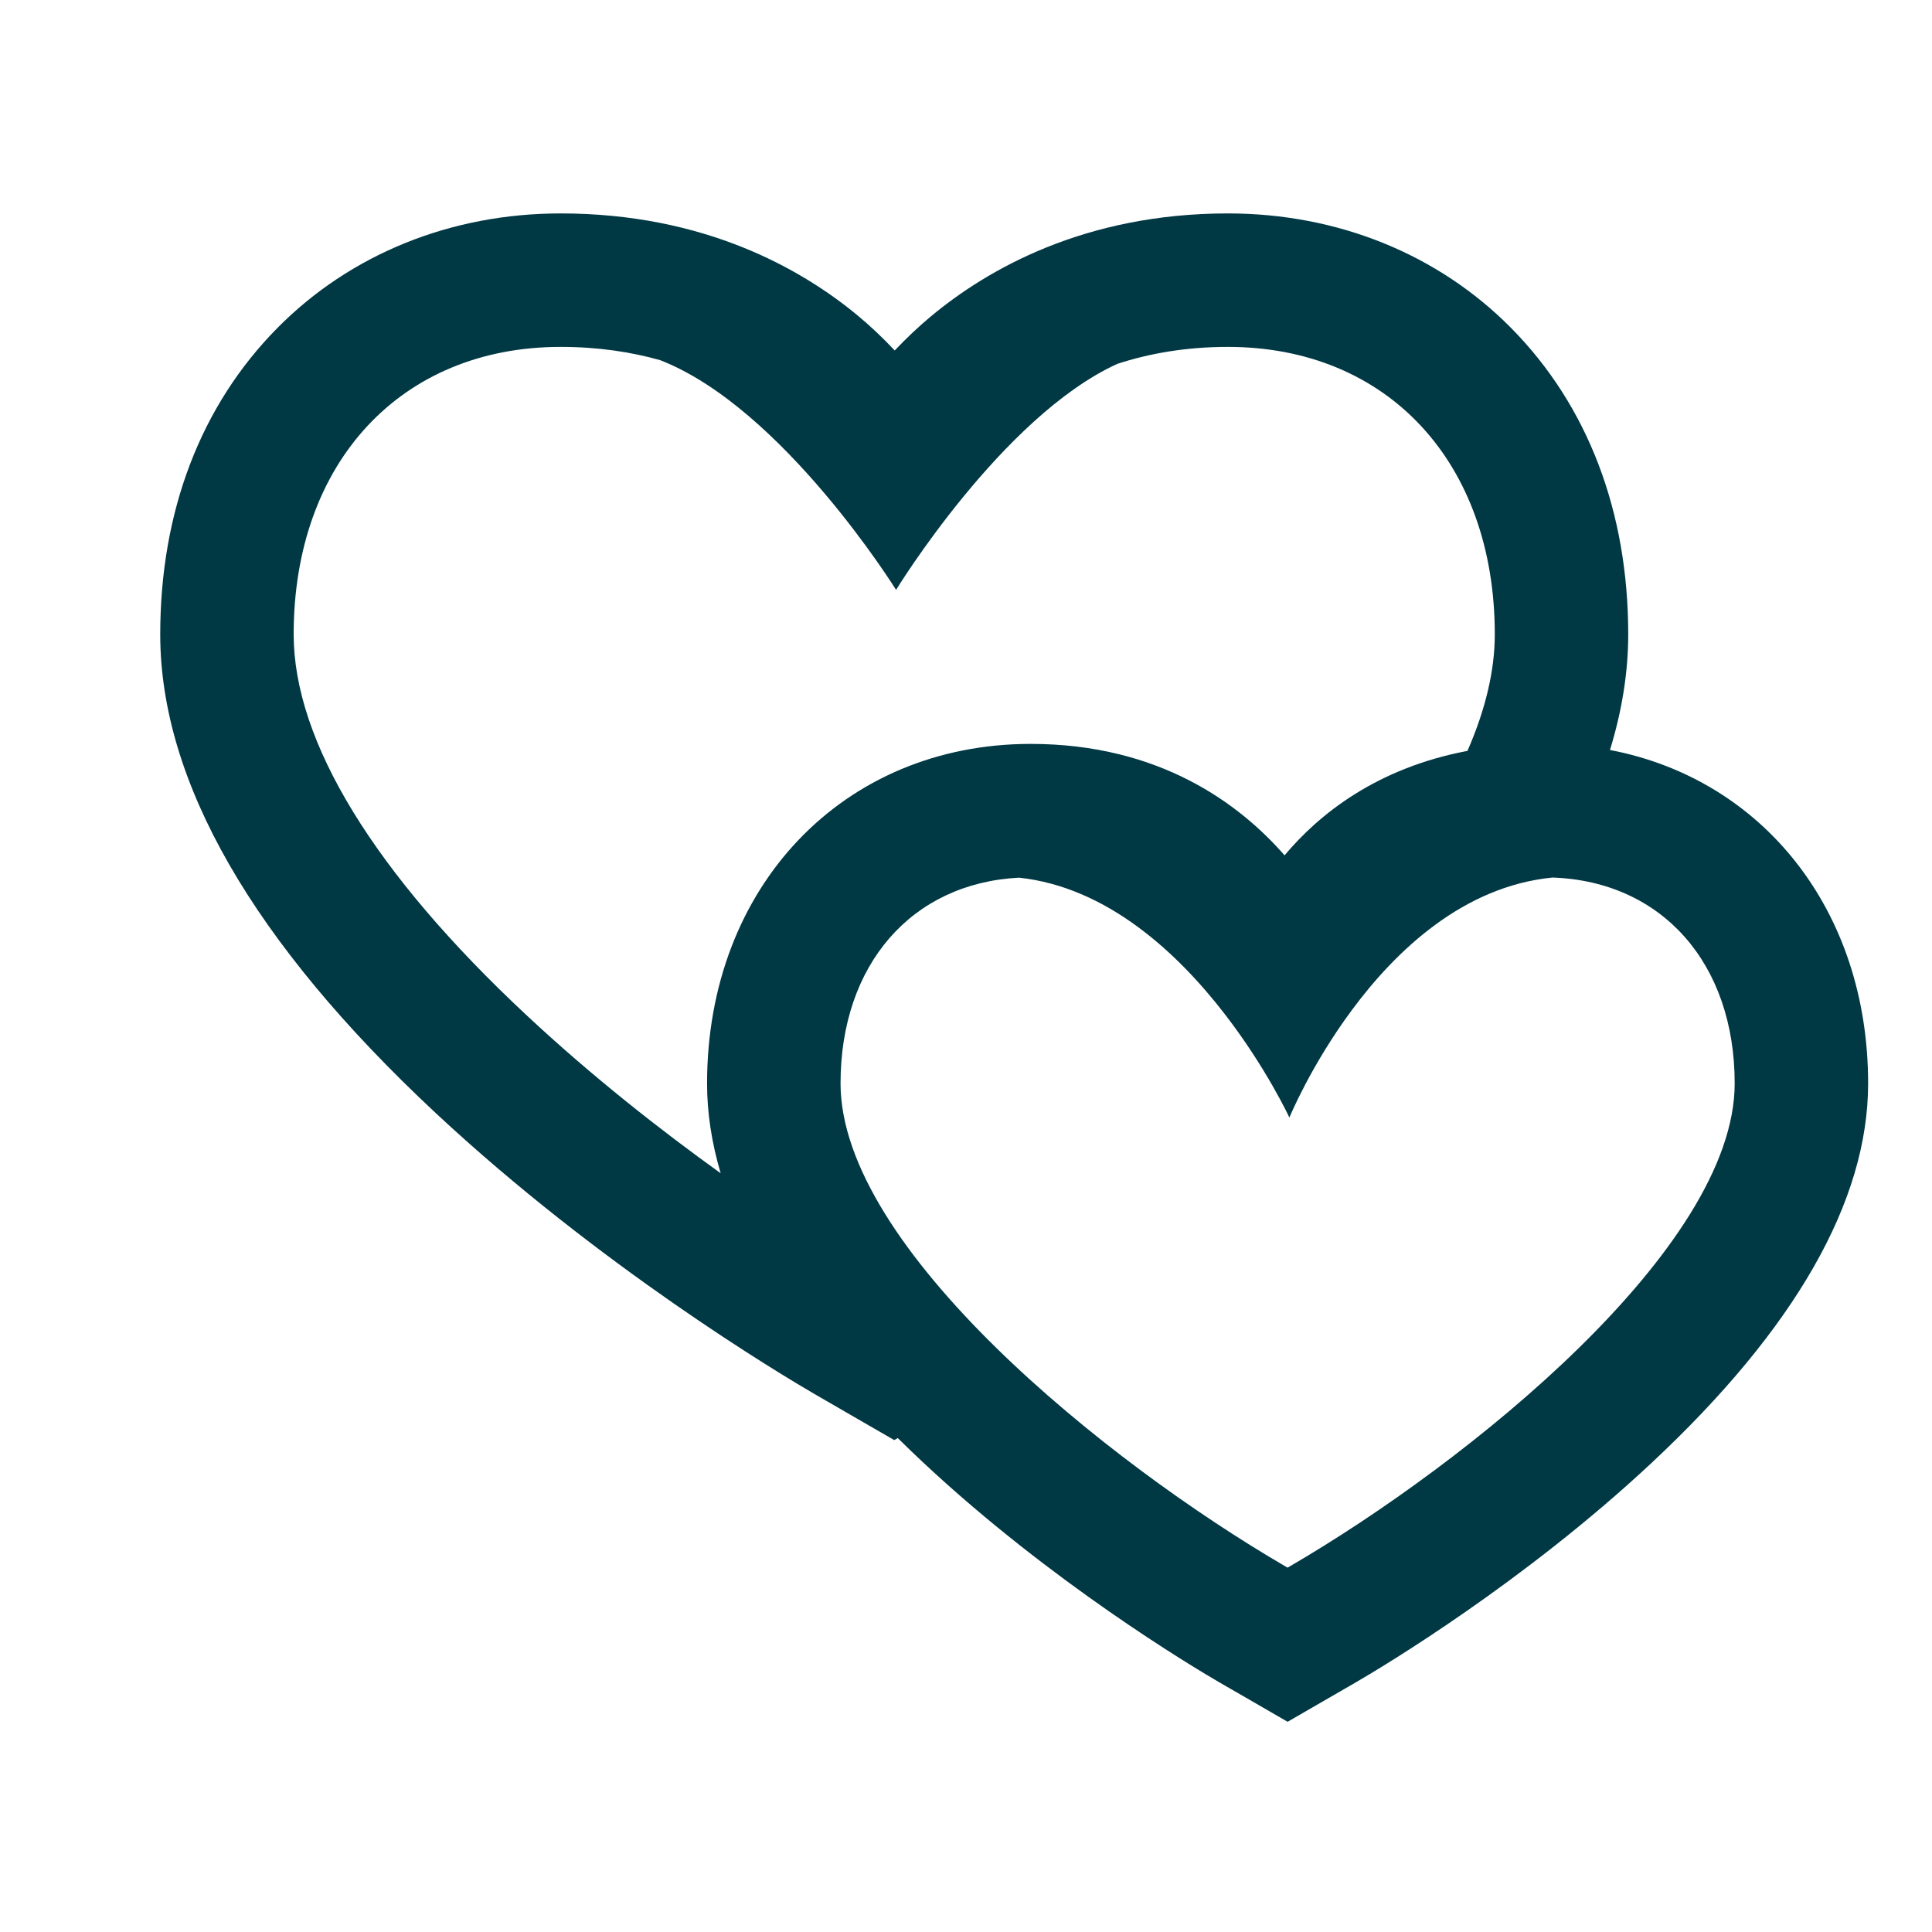 <svg xmlns="http://www.w3.org/2000/svg" width="47" height="47" viewBox="0 0 47 47" fill="none"><g clip-path="url(#clip0_601_5954)"><g clip-path="url(#clip1_601_5954)"><path d="M39.166 18.245C39.461 17.285 39.61 16.344 39.61 15.432C39.61 12.444 38.626 9.868 36.765 7.983C34.988 6.183 32.539 5.192 29.87 5.192C26.382 5.192 24.014 6.556 22.642 7.7C22.349 7.944 22.05 8.225 21.766 8.526C21.473 8.214 21.165 7.924 20.862 7.673C19.495 6.541 17.132 5.192 13.638 5.192C10.969 5.192 8.521 6.183 6.744 7.983C4.882 9.868 3.898 12.444 3.898 15.432C3.898 19.008 6.151 22.924 10.595 27.073C14.597 30.808 18.982 33.429 19.821 33.916C20.169 34.119 20.943 34.565 20.943 34.565L21.754 35.033L21.84 34.984C22.045 35.187 22.258 35.391 22.477 35.596C25.587 38.5 28.996 40.538 29.647 40.917C29.916 41.073 30.513 41.417 30.513 41.417L31.324 41.886L32.135 41.417C32.135 41.417 32.732 41.073 33 40.917C33.652 40.538 37.06 38.5 40.17 35.596C43.671 32.327 45.446 29.219 45.446 26.357C45.446 22.148 42.886 18.955 39.166 18.245ZM17.201 26.357C17.201 27.071 17.312 27.799 17.532 28.542C16.084 27.502 14.414 26.196 12.811 24.699C9.104 21.239 7.144 18.035 7.144 15.432C7.144 11.249 9.754 8.439 13.638 8.439C14.547 8.439 15.352 8.562 16.058 8.761C19.045 9.921 21.799 14.35 21.799 14.35C21.799 14.35 24.375 10.135 27.18 8.852C27.952 8.6 28.845 8.439 29.87 8.439C33.754 8.439 36.364 11.249 36.364 15.432C36.364 16.308 36.14 17.259 35.699 18.267C33.486 18.686 32.087 19.809 31.25 20.808C30.16 19.56 28.213 18.097 25.074 18.097C20.512 18.097 17.201 21.571 17.201 26.357ZM31.367 38.111C31.354 38.119 31.339 38.127 31.323 38.136C31.308 38.127 31.293 38.119 31.279 38.111C26.925 35.578 20.448 30.358 20.448 26.357C20.448 23.462 22.181 21.485 24.79 21.351C26.945 21.581 28.659 23.197 29.797 24.672C30.811 25.986 31.367 27.187 31.367 27.187C31.367 27.187 31.883 25.928 32.884 24.576C33.961 23.121 35.602 21.56 37.769 21.348C40.427 21.441 42.2 23.43 42.2 26.357C42.2 30.358 35.722 35.578 31.367 38.111Z" fill="#003844"></path></g></g><defs><clipPath id="clip0_601_5954"><rect width="46" height="46" fill="white" transform="translate(0.93 0.539)"></rect></clipPath><clipPath id="clip1_601_5954"><rect width="41.548" height="41.548" fill="white" transform="translate(3.898 2.765)"></rect></clipPath></defs></svg>